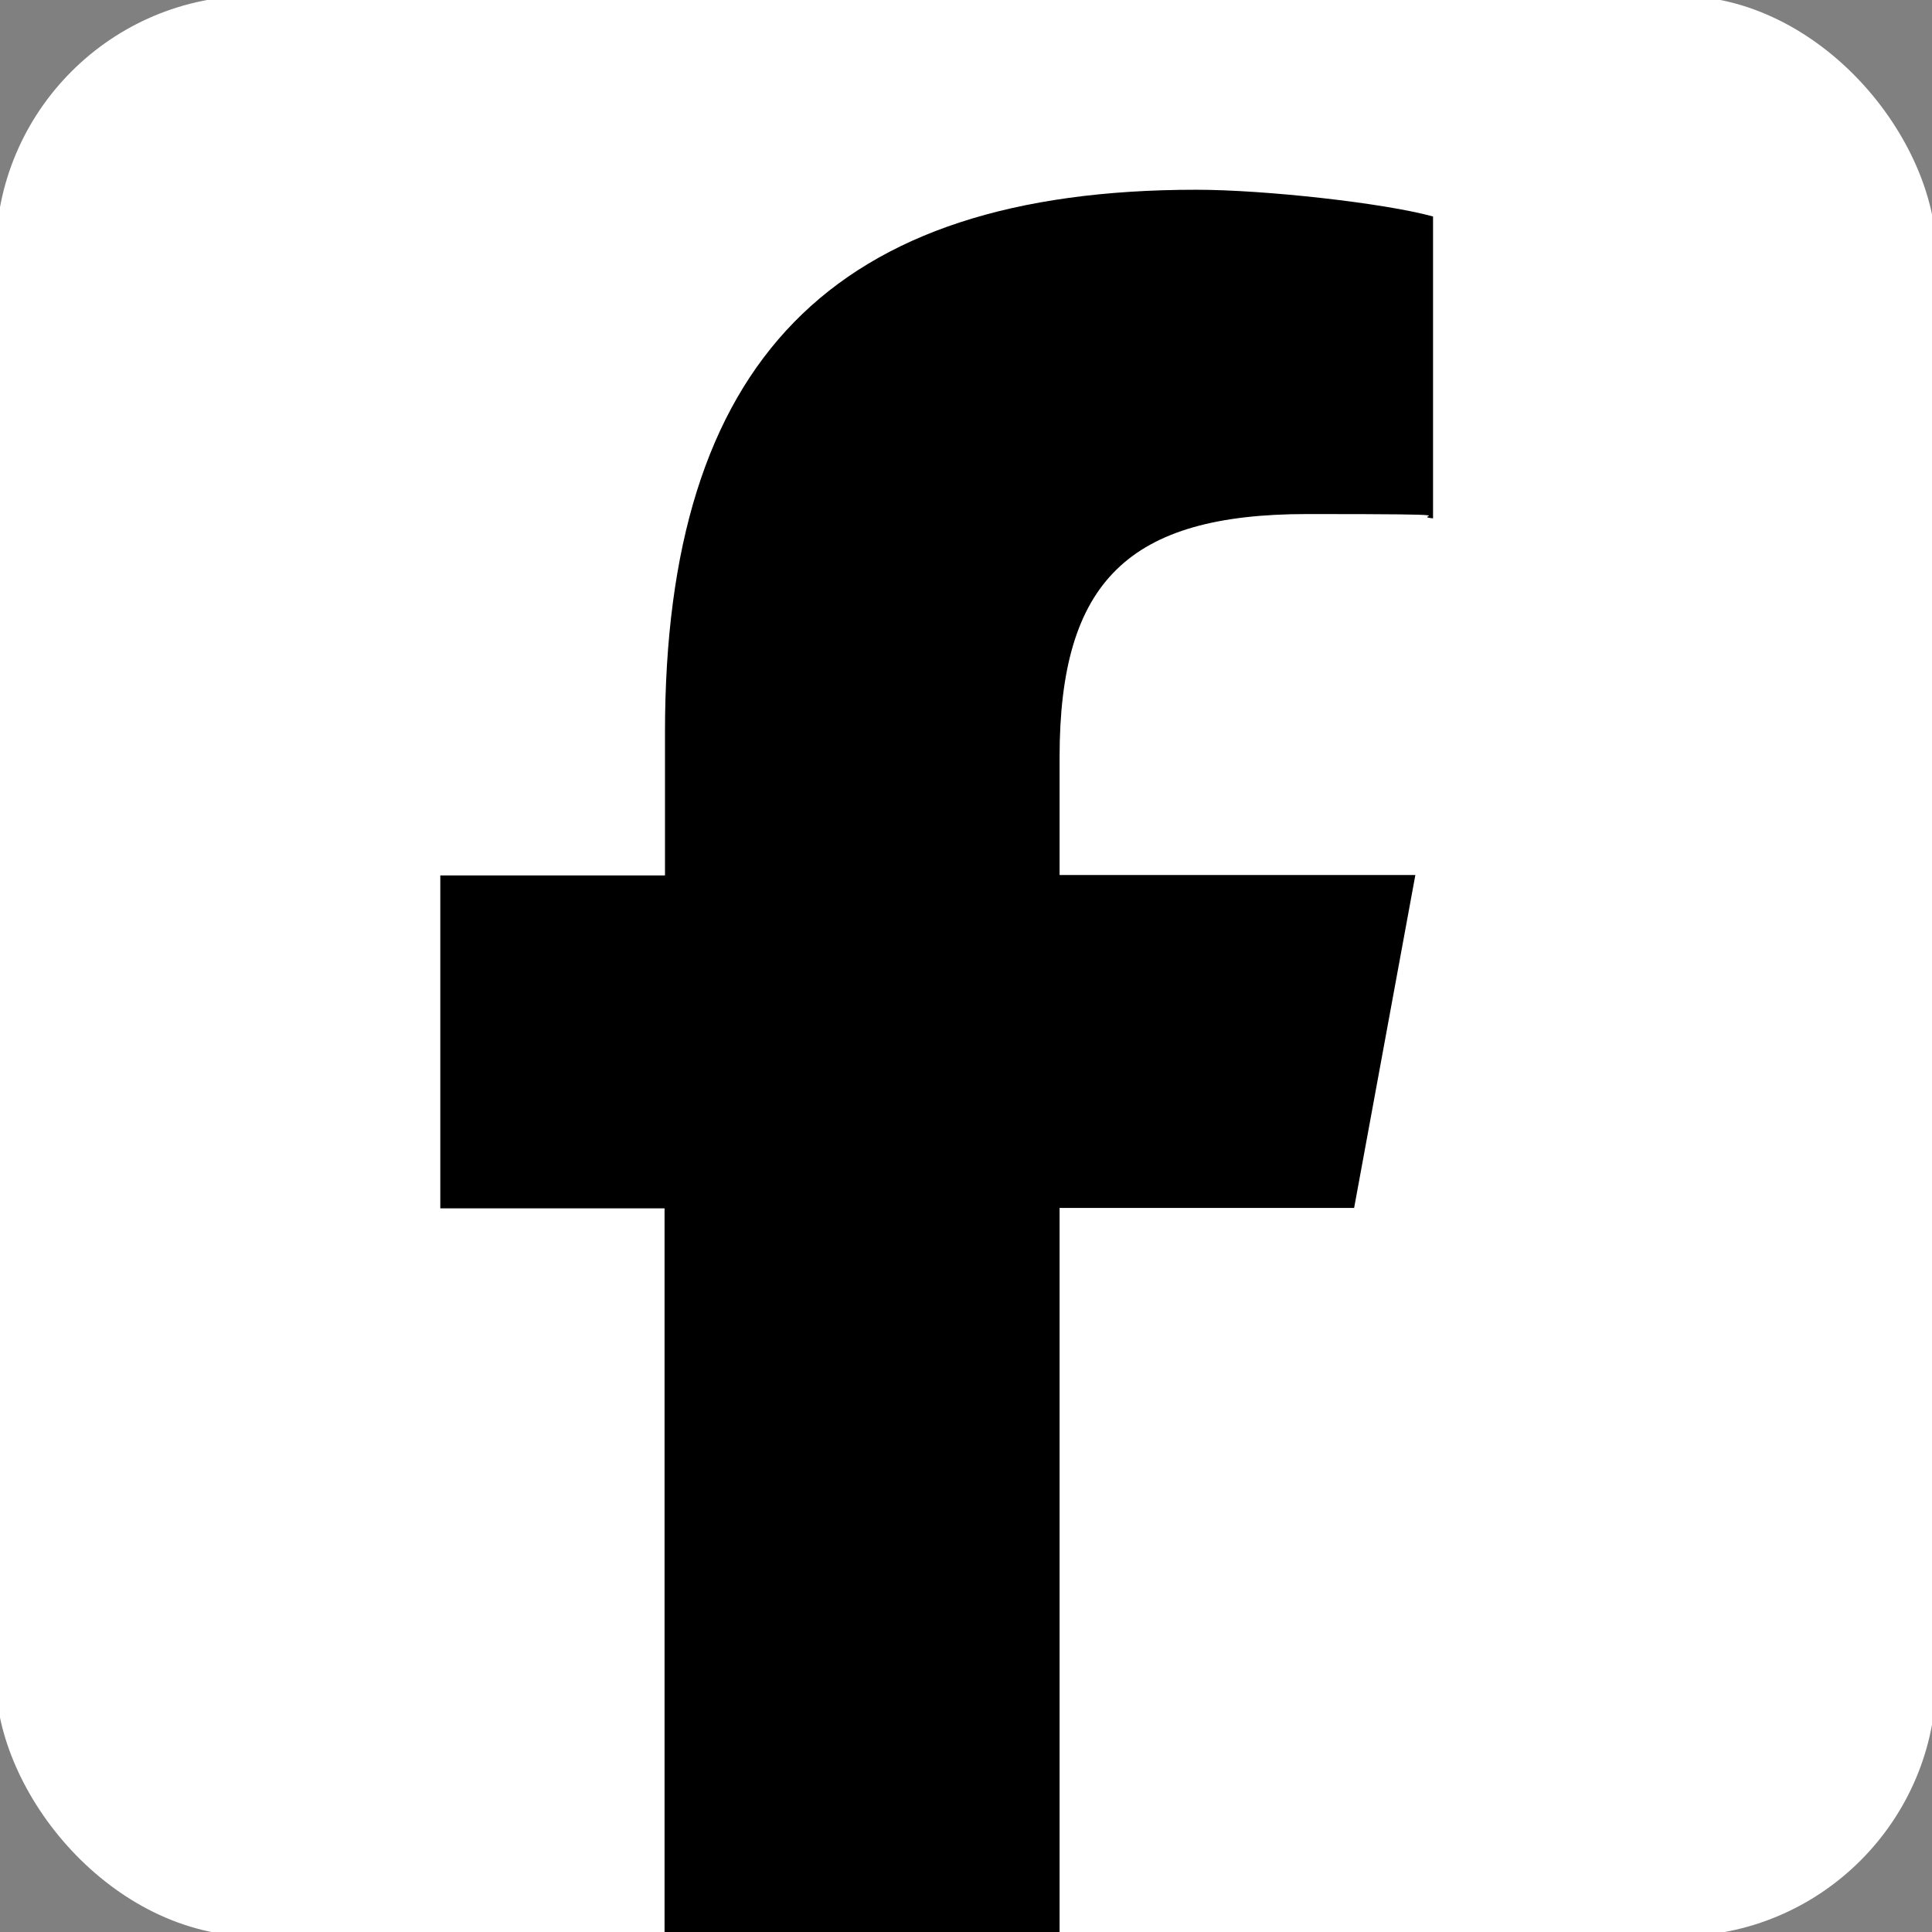 <?xml version="1.0" encoding="UTF-8"?>
<svg id="Calque_1" xmlns="http://www.w3.org/2000/svg" version="1.1" viewBox="0 0 448 448">
  <rect x="0" y="0" width="448" height="448" fill="#808080" stroke="none"/>
  <!-- Generator: Adobe Illustrator 29.6.1, SVG Export Plug-In . SVG Version: 2.1.1 Build 9)  -->
  <defs>
    <style>
      .st0 {
        fill: #fff;
      }
    </style>
  </defs>
  <rect class="st0" x="-1" y="-1" width="450" height="450" rx="60" ry="60"/>
  <g id="Calque_11">
    <g id="Calque_1-2">
      <path d="M154.1,280.1v167.9h91.6v-167.9h68.3l14.2-77.2h-82.5v-27.3c0-40.8,16-56.4,57.4-56.4s23.2.4,29.2,1V50.2c-11.2-3.1-38.9-6.2-54.9-6.2-84.4,0-123.2,39.9-123.2,125.8v33.2h-52.1v77.2h52.1-.1Z"/>
    </g>
  </g>
</svg>